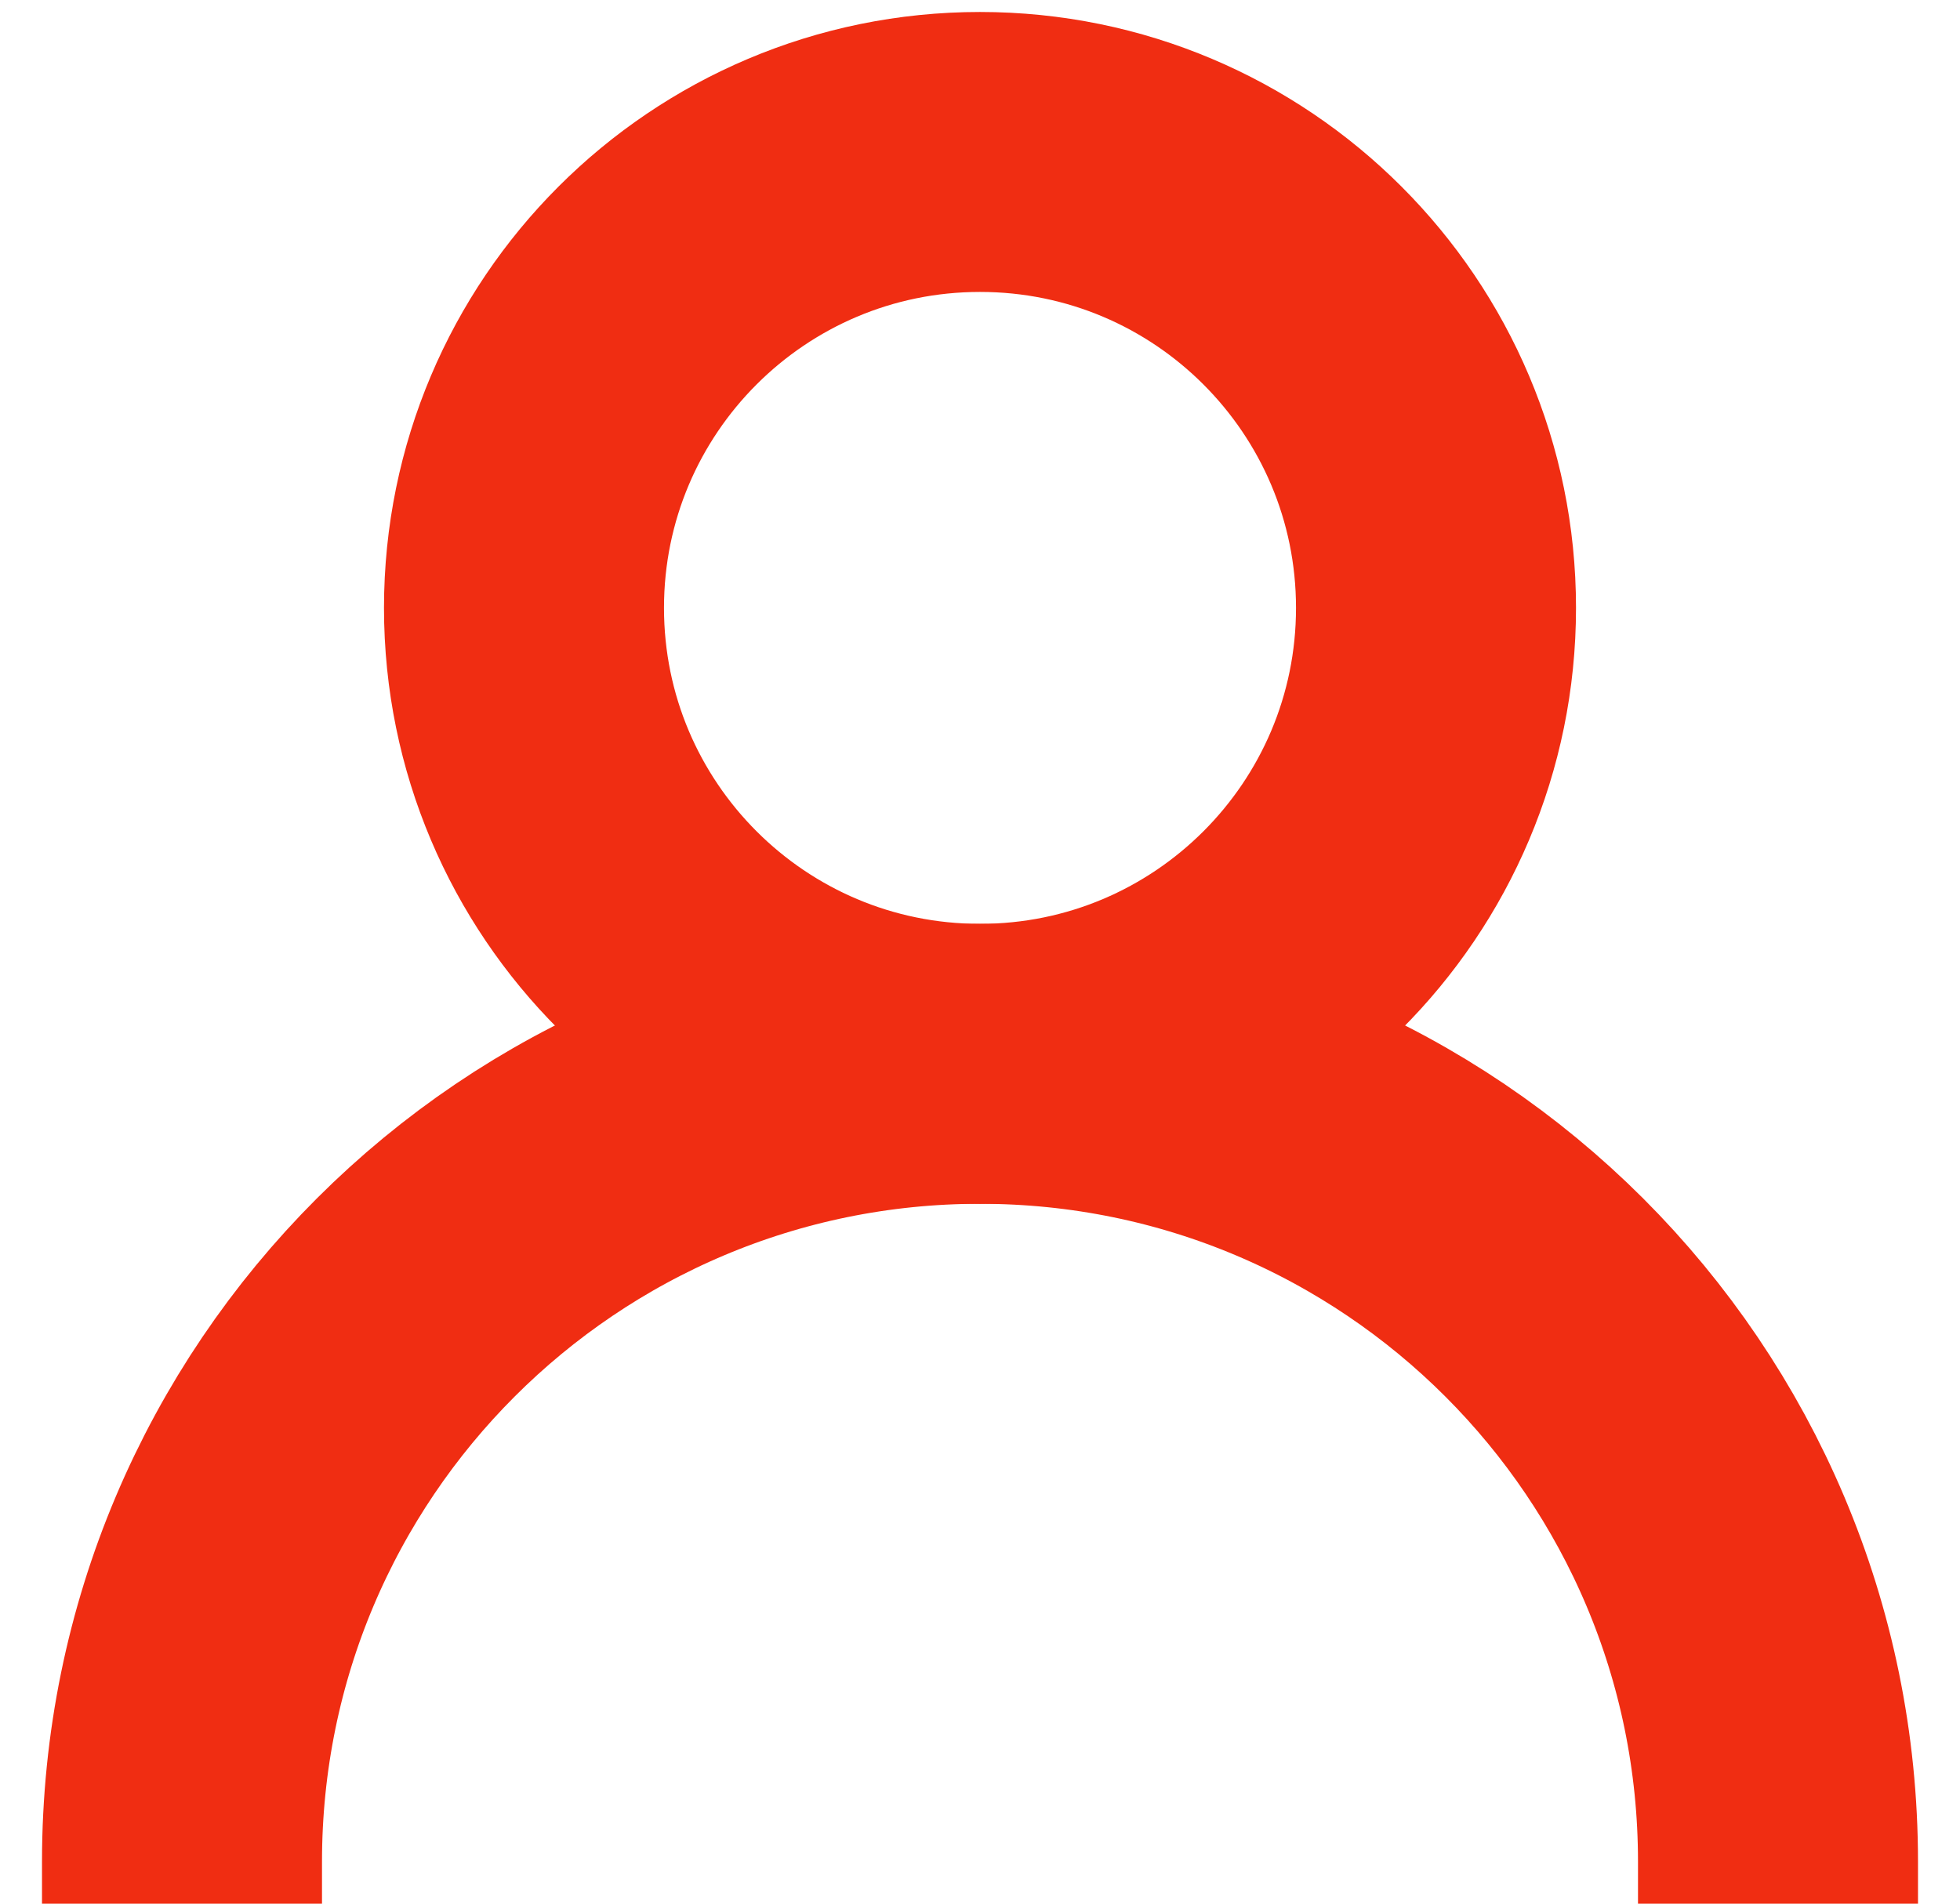 <svg width="35" height="34" viewBox="0 0 35 34" fill="none" xmlns="http://www.w3.org/2000/svg">
<path d="M3.25 35.285V33.25C3.25 25.38 9.63 19 17.5 19C25.37 19 31.75 25.38 31.75 33.25V35.285" stroke="#F02D12" stroke-width="5" stroke-linecap="round" stroke-linejoin="round"/>
<path d="M17.5 19C21.997 19 25.643 15.354 25.643 10.857C25.643 6.36 21.997 2.714 17.5 2.714C13.003 2.714 9.357 6.36 9.357 10.857C9.357 15.354 13.003 19 17.5 19Z" stroke="#F02D12" stroke-width="5" stroke-linecap="round" stroke-linejoin="round"/>
</svg>
